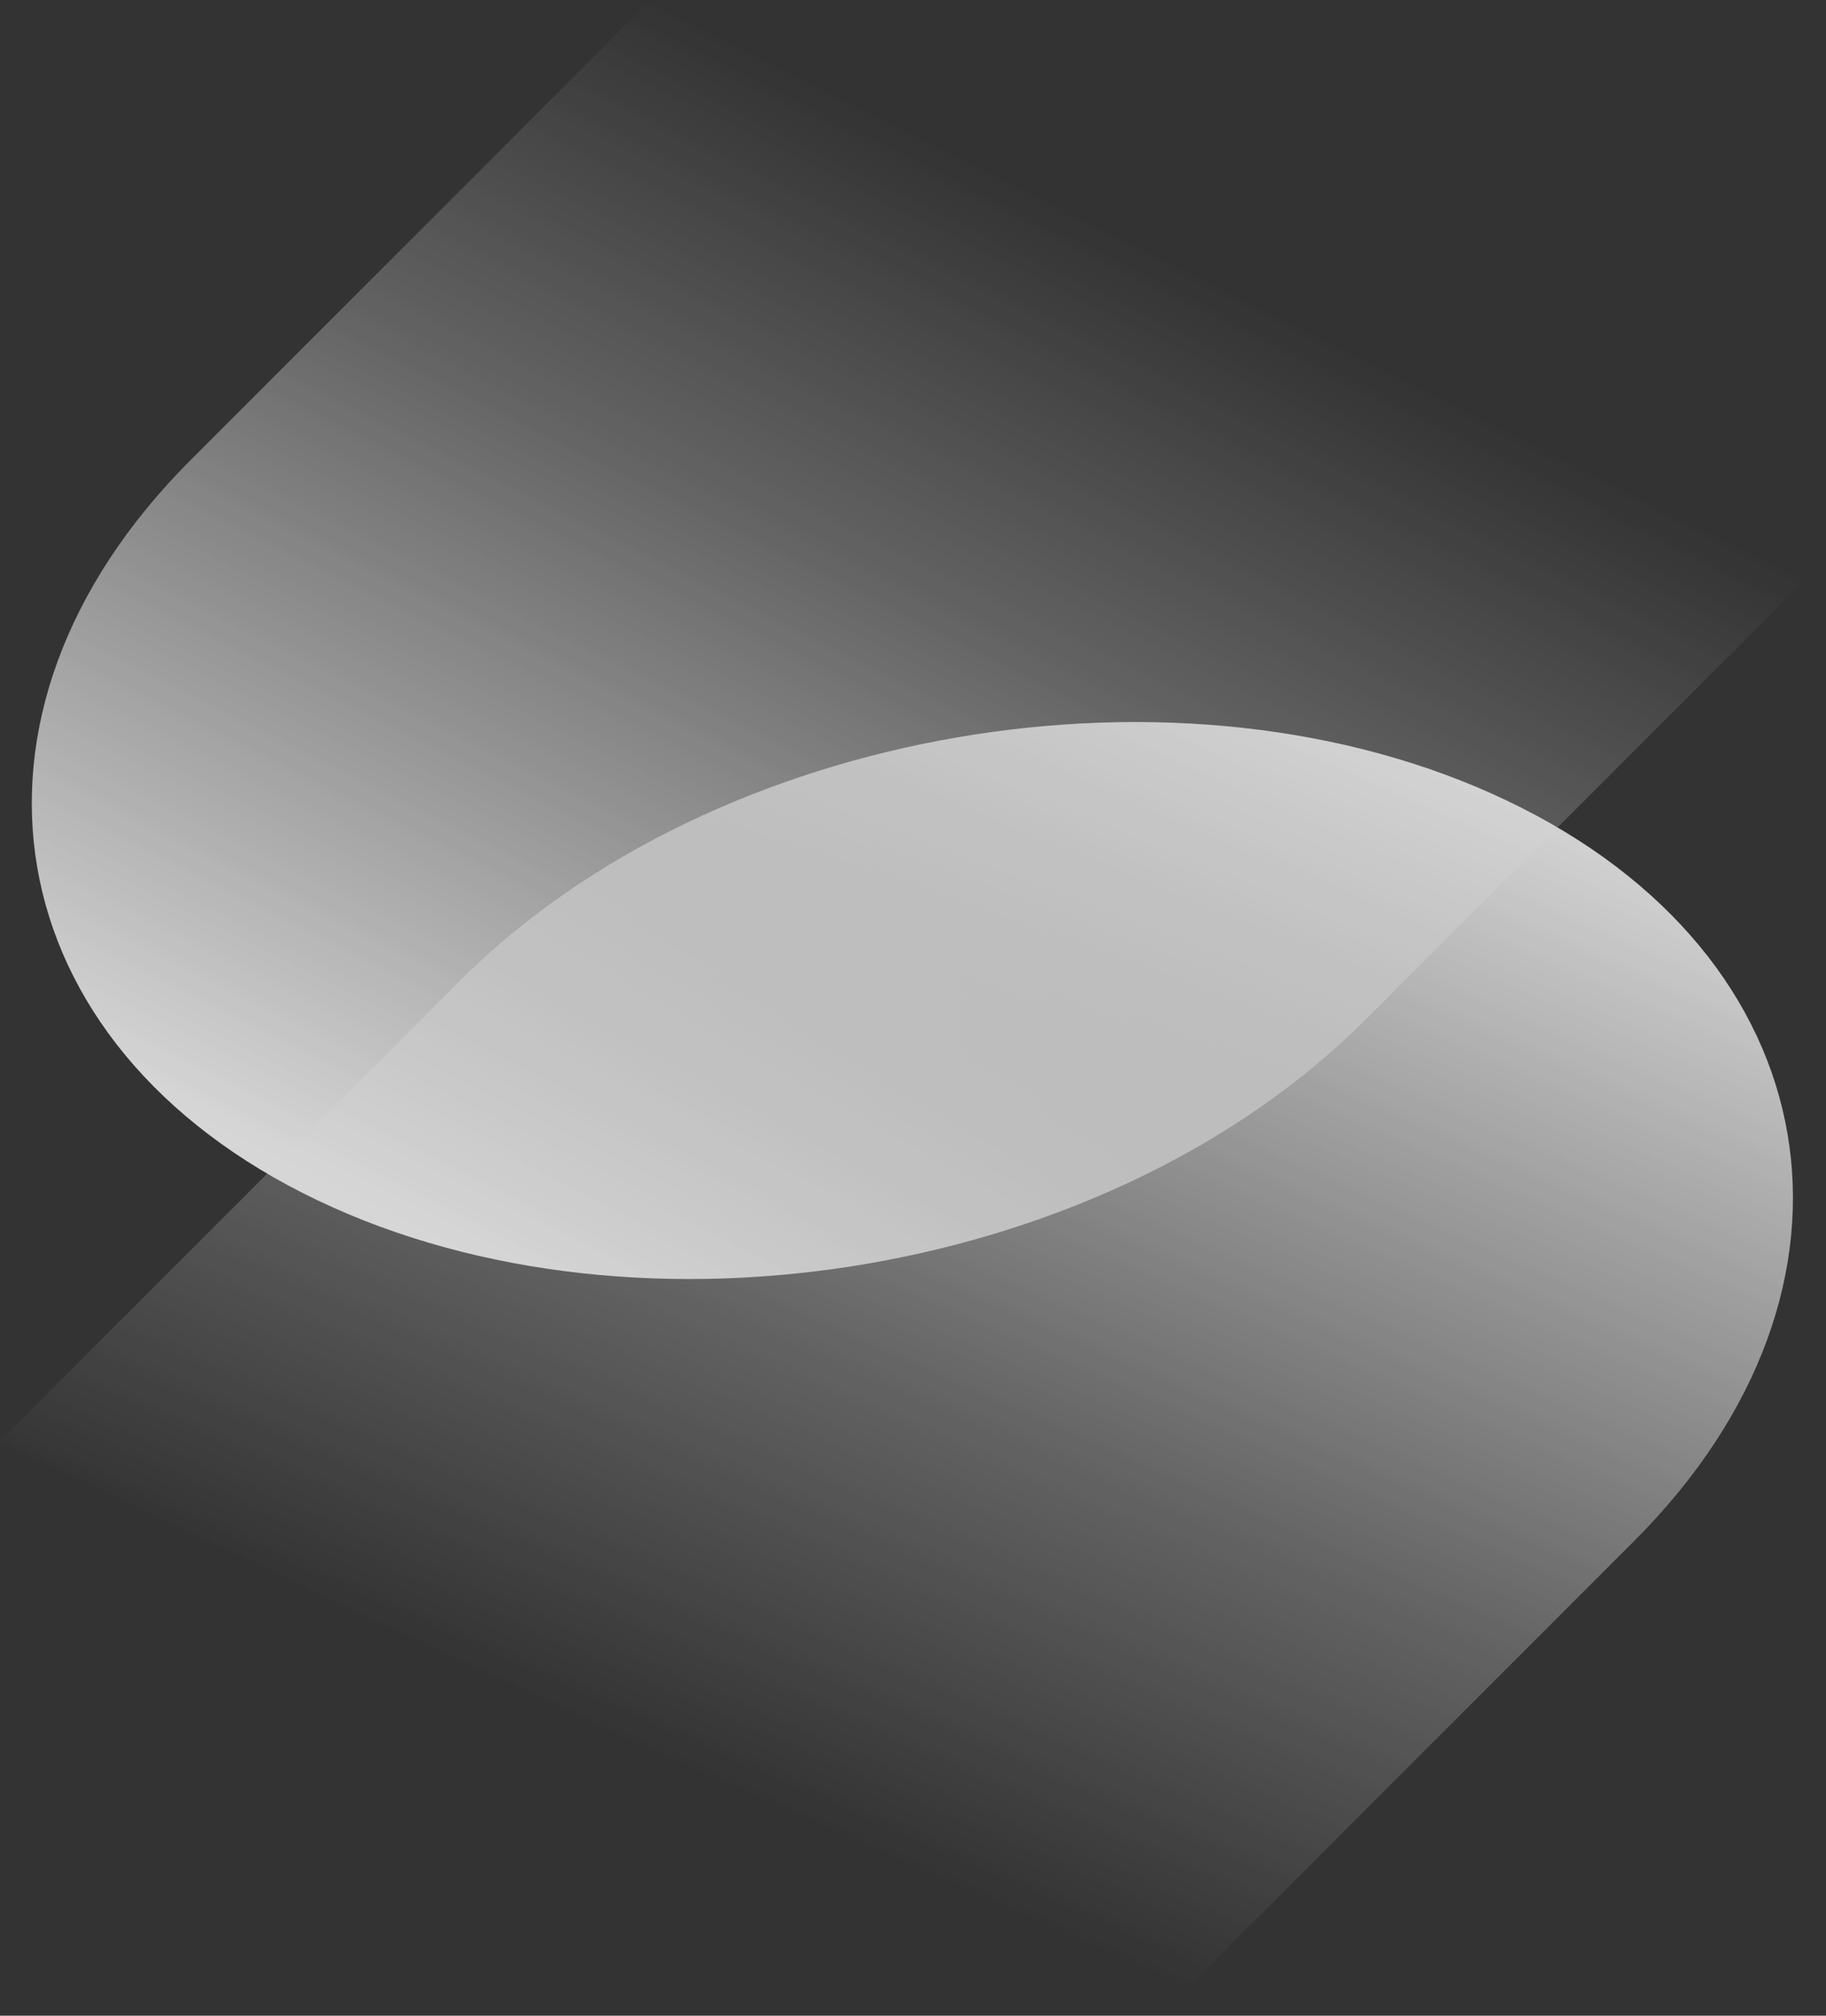 <svg width="377" height="416" viewBox="0 0 377 416" fill="none" xmlns="http://www.w3.org/2000/svg">
<rect x="0" y="0" width="377" height="416" fill="#333333" stroke="none"/>
<g opacity="0.8">
<path d="M134.297 0L376.716 115.628L281.758 210.586C229.313 263.03 132.532 279.661 65.59 247.731C-1.353 215.801 -13.106 147.403 39.338 94.958L134.297 0Z" fill="url(#paint0_linear_1170_5980)"/>
<path d="M94.983 202.391C147.427 149.946 244.209 133.316 311.151 165.246C378.093 197.176 389.846 265.574 337.402 318.019L242.444 412.977L0.025 297.349L94.983 202.391Z" fill="url(#paint1_linear_1170_5980)"/>
</g>
<defs>
<linearGradient id="paint0_linear_1170_5980" x1="56.155" y1="238.444" x2="167.245" y2="16.568" gradientUnits="userSpaceOnUse">
<stop stop-color="white"/>
<stop offset="0.651" stop-color="white" stop-opacity="0.3"/>
<stop offset="1" stop-color="white" stop-opacity="0"/>
</linearGradient>
<linearGradient id="paint1_linear_1170_5980" x1="311.003" y1="158.624" x2="207.262" y2="393.738" gradientUnits="userSpaceOnUse">
<stop stop-color="#FF5712"/>
<stop offset="0" stop-color="white"/>
<stop offset="0.642" stop-color="white" stop-opacity="0.3"/>
<stop offset="1" stop-color="white" stop-opacity="0"/>
</linearGradient>
</defs>
</svg>
